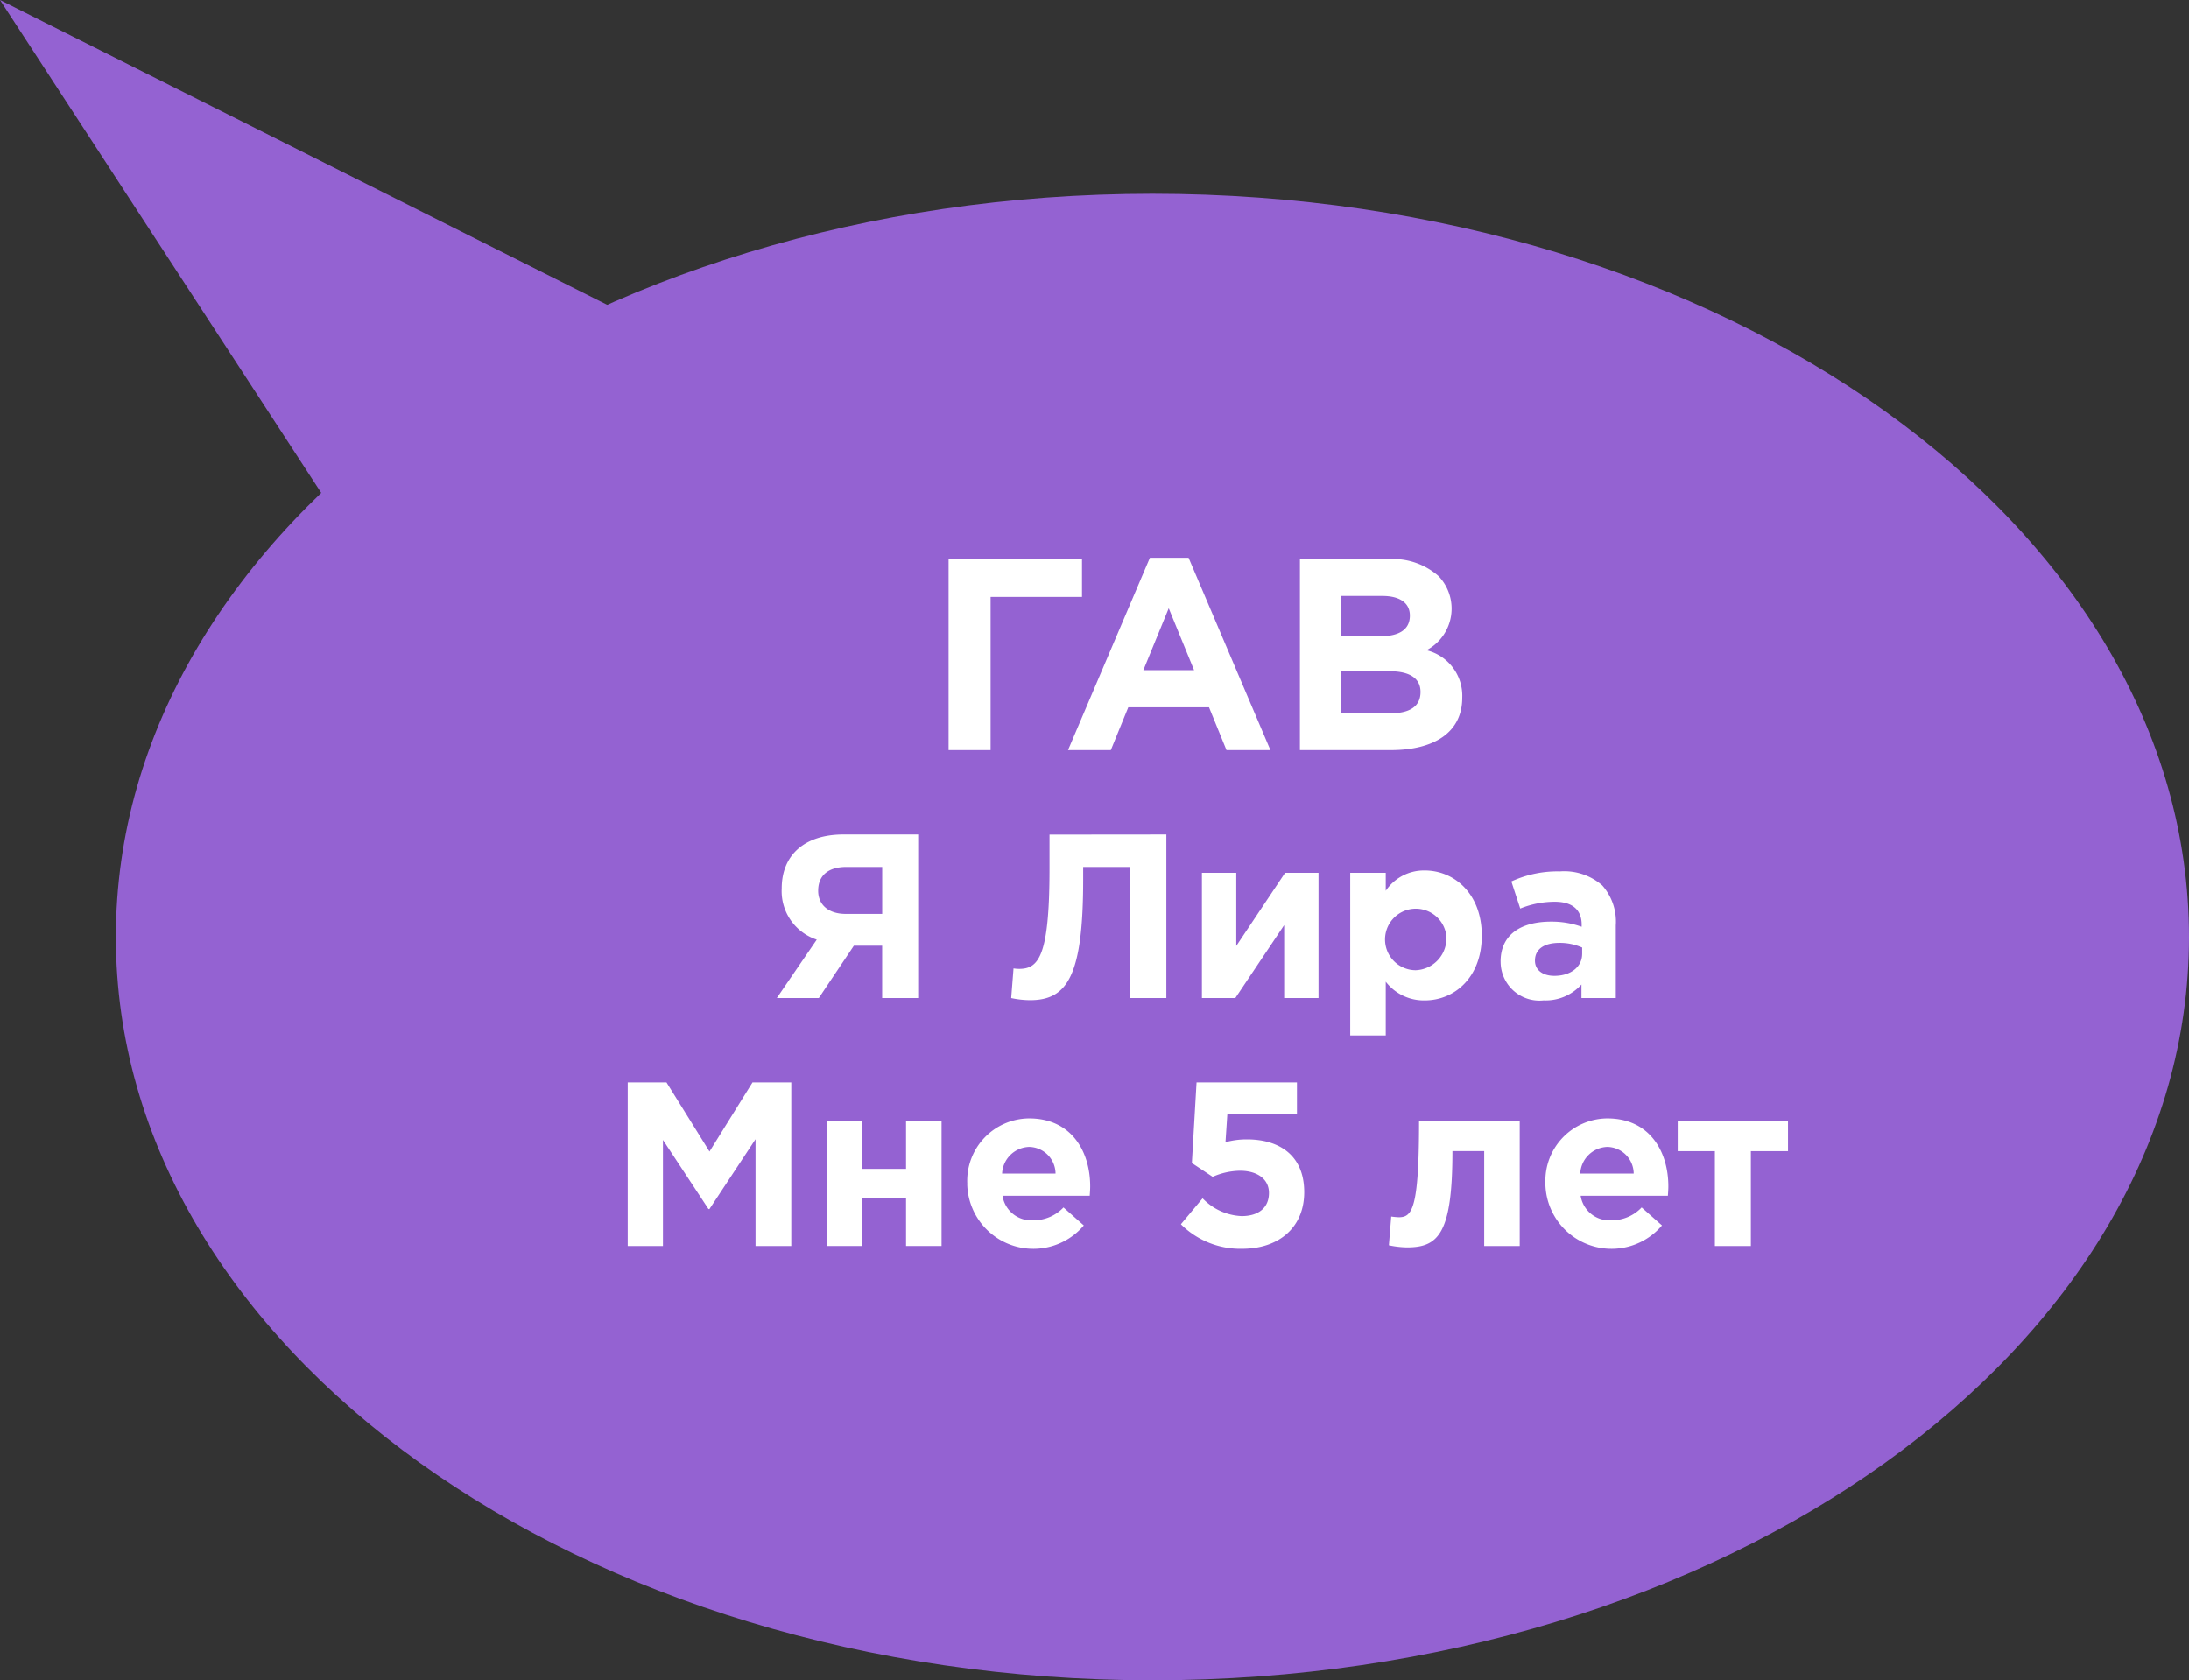 <svg id="Group_119" data-name="Group 119" xmlns="http://www.w3.org/2000/svg" xmlns:xlink="http://www.w3.org/1999/xlink" width="133" height="102.11" viewBox="0 0 133 102.11">
  <rect x="0" y="0" width="133" height="102.11" fill="#333333" stroke="none"/>
  <defs>
    <clipPath id="clip-path">
      <rect id="Rectangle_45" data-name="Rectangle 45" width="133" height="102.11" fill="none"/>
    </clipPath>
  </defs>
  <g id="Group_118" data-name="Group 118" clip-path="url(#clip-path)">
    <path id="Path_160" data-name="Path 160" d="M144.649,76.428c0,24.945-28.2,45.167-62.98,45.167s-62.98-20.222-62.98-45.167,28.2-45.167,62.98-45.167,62.98,20.222,62.98,45.167" transform="translate(-11.649 -19.486)" fill="#9462d2"/>
    <path id="Path_161" data-name="Path 161" d="M20.587,31.591,0,0,45.681,22.935Z" transform="translate(0 0)" fill="#9462d2"/>
    <path id="Path_162" data-name="Path 162" d="M155.559,101.808h-2.553V90.2h8.106v2.3h-5.553Z" transform="translate(-95.371 -56.226)" fill="#fff"/>
    <path id="Path_163" data-name="Path 163" d="M177.25,89.985H179.6l4.973,11.687h-2.669l-1.061-2.6h-4.907l-1.061,2.6h-2.6Zm2.685,6.83-1.541-3.763-1.542,3.763Z" transform="translate(-107.384 -56.089)" fill="#fff"/>
    <path id="Path_164" data-name="Path 164" d="M209.678,90.205h5.387a4.189,4.189,0,0,1,3.033,1.028,2.86,2.86,0,0,1-.729,4.509,2.847,2.847,0,0,1,2.171,2.884c0,2.122-1.724,3.183-4.343,3.183h-5.52Zm4.84,4.691c1.127,0,1.84-.365,1.84-1.26,0-.762-.6-1.193-1.674-1.193h-2.52V94.9Zm.68,4.675c1.127,0,1.807-.4,1.807-1.293,0-.779-.58-1.26-1.89-1.26h-2.951v2.553Z" transform="translate(-130.696 -56.227)" fill="#fff"/>
    <path id="Path_165" data-name="Path 165" d="M133.889,144.565H131.7v-3.18h-1.718l-2.13,3.18H125.3l2.427-3.549a3.1,3.1,0,0,1-2.129-3.109c0-2.059,1.419-3.28,3.748-3.28h4.543Zm-2.186-5.111V136.6h-2.172c-1.065,0-1.718.483-1.718,1.448,0,.837.61,1.405,1.675,1.405Z" transform="translate(-78.102 -83.916)" fill="#fff"/>
    <path id="Path_166" data-name="Path 166" d="M172.535,134.626v9.938h-2.186V136.6h-2.868v.752c0,5.849-.951,7.34-3.223,7.34a5.588,5.588,0,0,1-1.15-.128l.142-1.8a2.217,2.217,0,0,0,.341.028c1.178,0,1.845-.753,1.845-6.1v-2.059Z" transform="translate(-101.669 -83.915)" fill="#fff"/>
    <path id="Path_167" data-name="Path 167" d="M200.952,148.417h-2.087v-4.429l-2.967,4.429h-2.03v-7.609h2.087v4.444l2.967-4.444h2.03Z" transform="translate(-120.841 -87.768)" fill="#fff"/>
    <path id="Path_168" data-name="Path 168" d="M217.8,140.574h2.158v1.093a2.8,2.8,0,0,1,2.371-1.235c1.775,0,3.464,1.391,3.464,3.96,0,2.541-1.661,3.933-3.464,3.933a2.921,2.921,0,0,1-2.371-1.136v3.266H217.8Zm5.835,3.79a1.869,1.869,0,1,0-1.86,2.129,1.94,1.94,0,0,0,1.86-2.129" transform="translate(-135.762 -87.534)" fill="#fff"/>
    <path id="Path_169" data-name="Path 169" d="M242.043,146.061c0-1.661,1.263-2.427,3.067-2.427a5.407,5.407,0,0,1,1.86.312v-.128c0-.895-.554-1.391-1.633-1.391a5.6,5.6,0,0,0-2.1.412l-.539-1.647a6.712,6.712,0,0,1,2.953-.611,3.512,3.512,0,0,1,2.57.852,3.317,3.317,0,0,1,.823,2.427v4.415h-2.087v-.823a2.927,2.927,0,0,1-2.3.965,2.359,2.359,0,0,1-2.612-2.357m4.955-.468v-.383a3.349,3.349,0,0,0-1.377-.284c-.923,0-1.491.369-1.491,1.079,0,.582.483.923,1.178.923,1.008,0,1.689-.554,1.689-1.335" transform="translate(-150.87 -87.627)" fill="#fff"/>
    <path id="Path_170" data-name="Path 170" d="M101.25,174.626h2.357l2.612,4.2,2.612-4.2h2.357v9.938h-2.172v-6.488l-2.8,4.245h-.057l-2.768-4.2v6.446H101.25Z" transform="translate(-63.111 -108.848)" fill="#fff"/>
    <path id="Path_171" data-name="Path 171" d="M140.337,188.417h-2.158v-2.911h-2.654v2.911h-2.158v-7.609h2.158v2.924h2.654v-2.924h2.158Z" transform="translate(-83.129 -112.701)" fill="#fff"/>
    <path id="Path_172" data-name="Path 172" d="M156.022,184.392a3.789,3.789,0,0,1,3.762-3.961c2.541,0,3.705,1.973,3.705,4.131,0,.17-.014.369-.028.568h-5.3a1.765,1.765,0,0,0,1.86,1.491,2.493,2.493,0,0,0,1.846-.781l1.235,1.093a4.019,4.019,0,0,1-7.084-2.541m5.366-.61a1.632,1.632,0,0,0-1.6-1.619,1.7,1.7,0,0,0-1.647,1.619Z" transform="translate(-97.251 -112.466)" fill="#fff"/>
    <path id="Path_173" data-name="Path 173" d="M190.476,183.244l1.32-1.576a3.479,3.479,0,0,0,2.371,1.079c1.022,0,1.661-.5,1.661-1.406,0-.852-.724-1.348-1.76-1.348a4.267,4.267,0,0,0-1.661.369l-1.263-.838.284-4.9h6.1v1.917H193.3l-.114,1.718a4.858,4.858,0,0,1,1.306-.171c1.93,0,3.478.937,3.478,3.209,0,2.1-1.491,3.436-3.776,3.436a5.111,5.111,0,0,1-3.719-1.491" transform="translate(-118.727 -108.848)" fill="#fff"/>
    <path id="Path_174" data-name="Path 174" d="M231.975,180.808v7.609h-2.158v-5.764h-1.93c0,5.04-.866,5.849-2.768,5.849a5.751,5.751,0,0,1-1.093-.128l.142-1.746a4.456,4.456,0,0,0,.455.043c.809,0,1.235-.469,1.235-5.863Z" transform="translate(-139.639 -112.701)" fill="#fff"/>
    <path id="Path_175" data-name="Path 175" d="M249.281,184.392a3.789,3.789,0,0,1,3.762-3.961c2.541,0,3.705,1.973,3.705,4.131,0,.17-.014.369-.028.568h-5.3a1.765,1.765,0,0,0,1.86,1.491,2.493,2.493,0,0,0,1.846-.781l1.235,1.093a4.019,4.019,0,0,1-7.084-2.541m5.366-.61a1.632,1.632,0,0,0-1.6-1.619,1.7,1.7,0,0,0-1.647,1.619Z" transform="translate(-155.382 -112.466)" fill="#fff"/>
    <path id="Path_176" data-name="Path 176" d="M277.318,182.654h-2.257v5.764h-2.187v-5.764h-2.257v-1.845h6.7Z" transform="translate(-168.681 -112.701)" fill="#fff"/>
  </g>
</svg>

